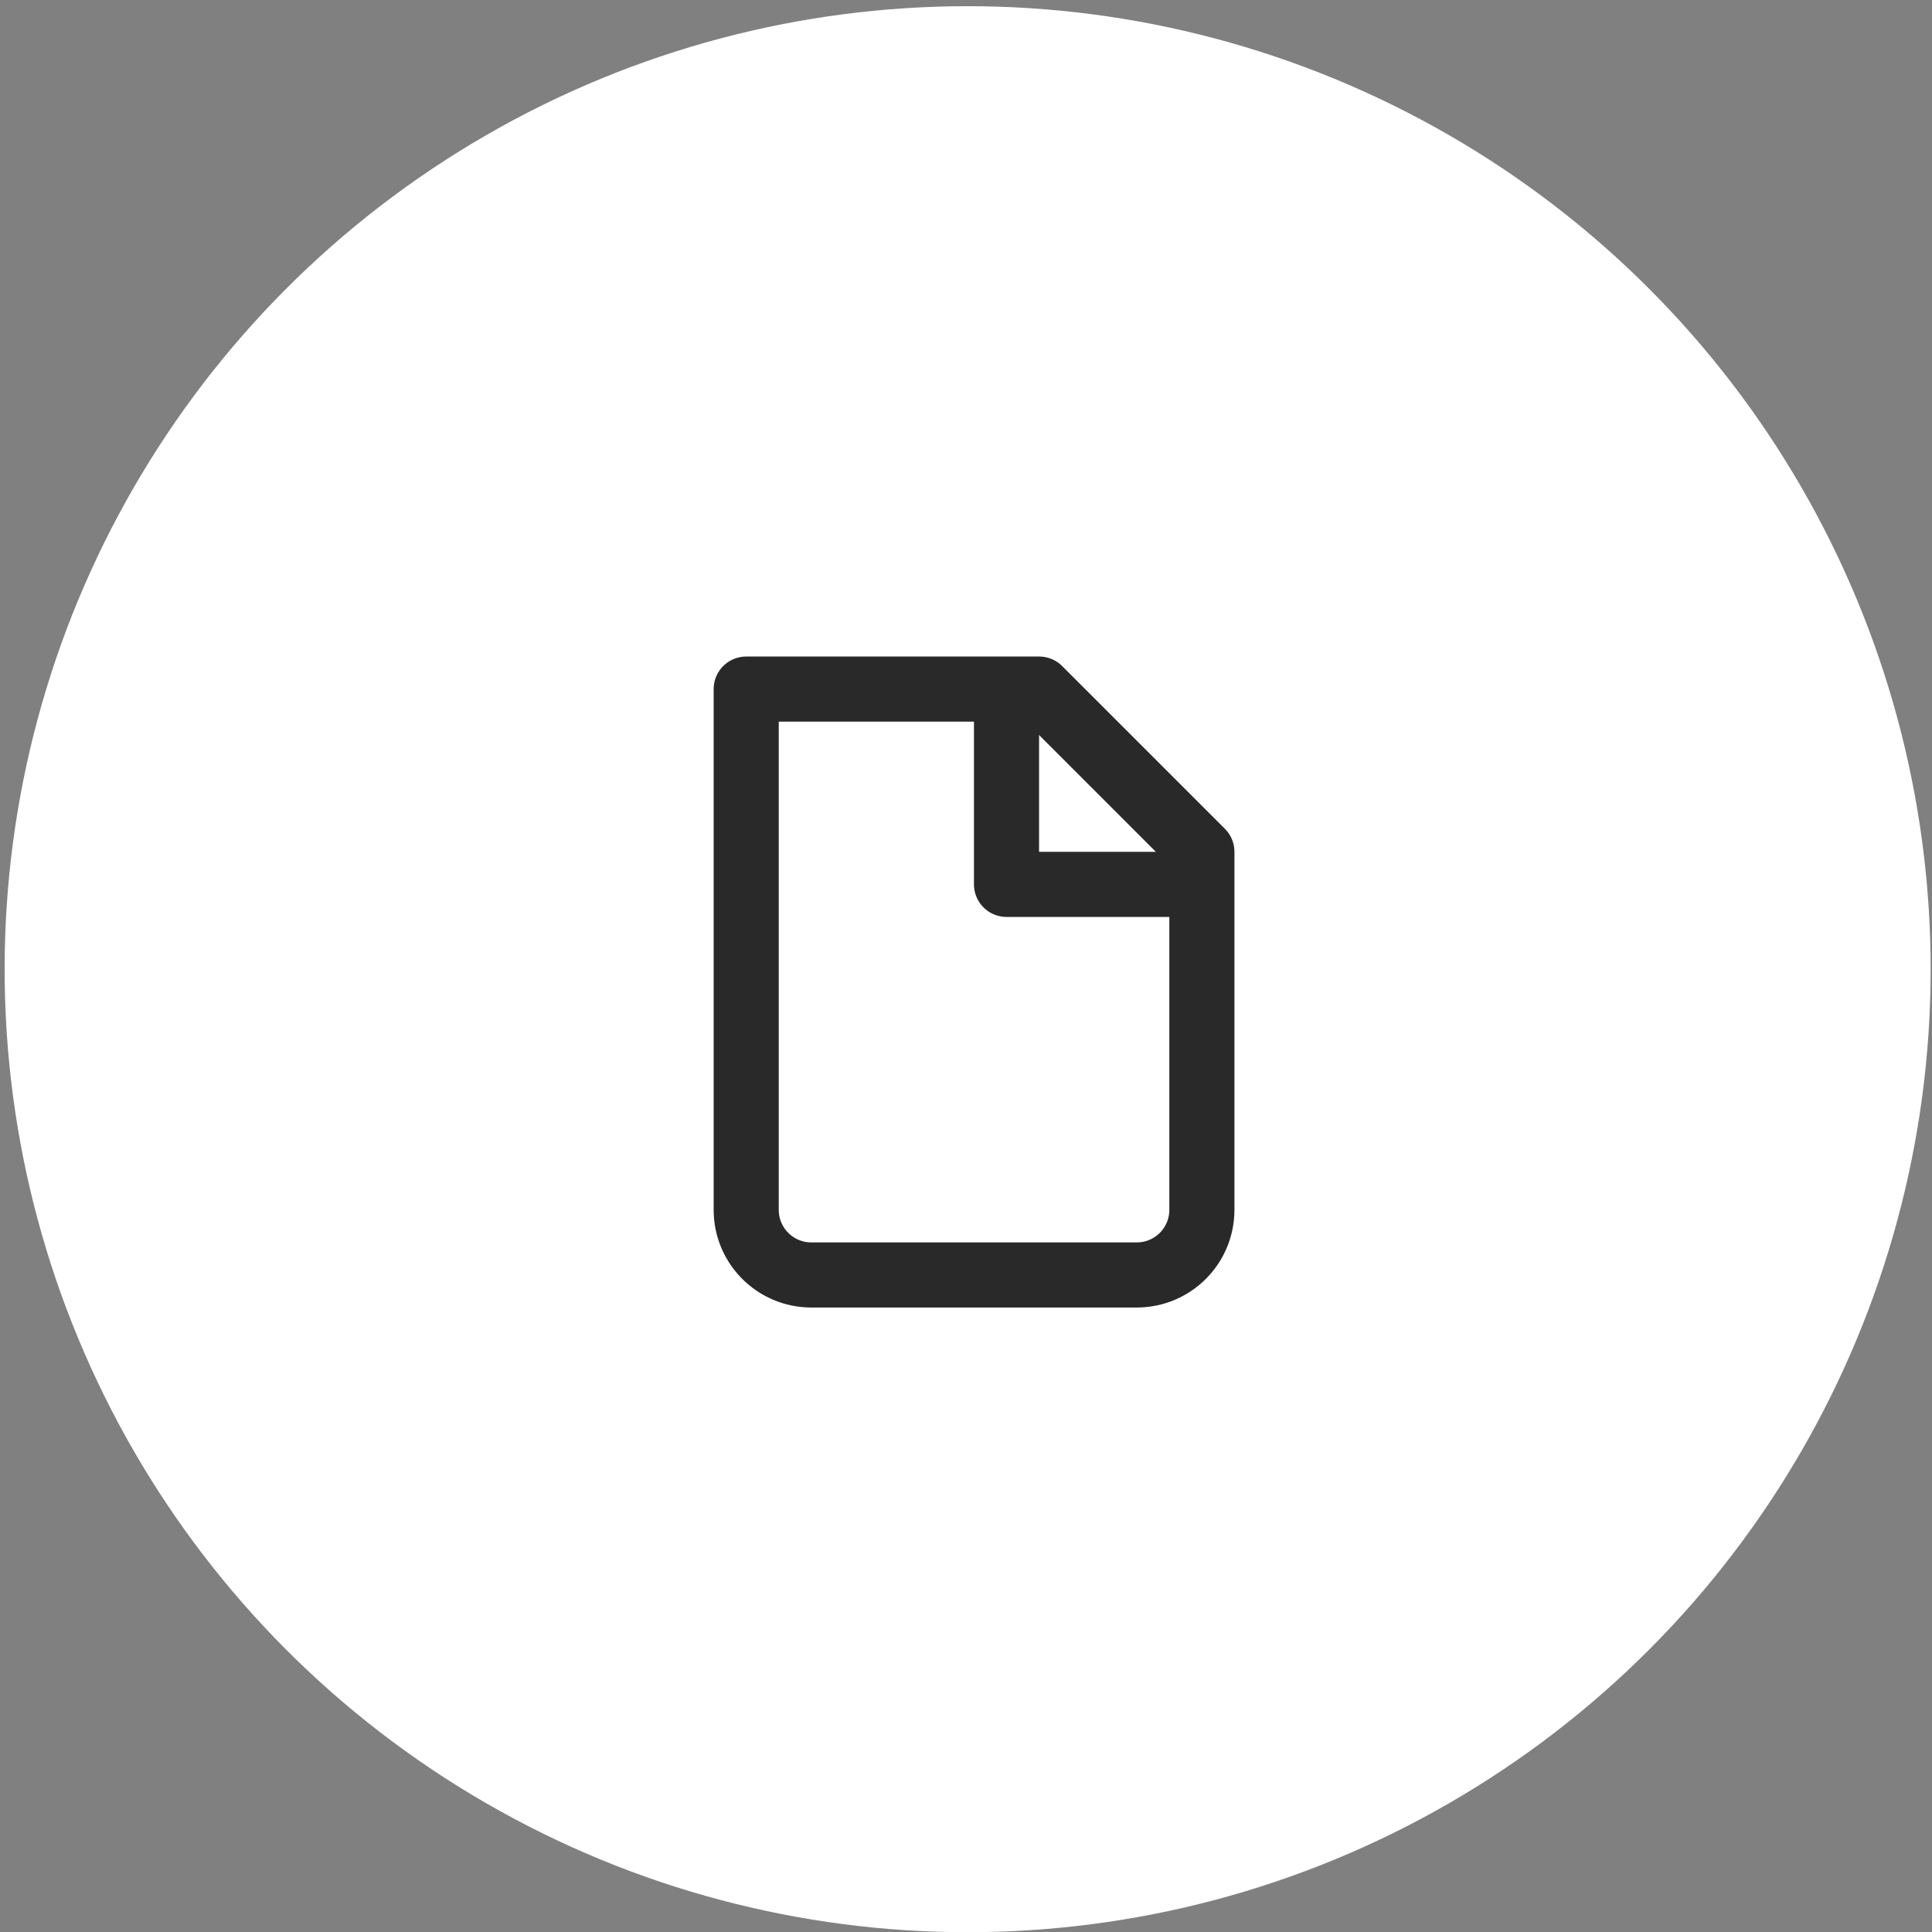 <?xml version="1.0" encoding="UTF-8"?> <svg xmlns="http://www.w3.org/2000/svg" width="73" height="73" viewBox="0 0 73 73" fill="none"><rect x="0" y="0" width="73" height="73" fill="#808080" stroke="none"/><circle cx="36.562" cy="36.621" r="36.387" fill="white"></circle><g clip-path="url(#clip0_121_2084)"><path d="M30.655 48.174C29.297 48.174 28.195 47.073 28.195 45.714V26.037H39.264L45.413 32.186V45.714C45.413 47.073 44.312 48.174 42.953 48.174H30.655Z" stroke="#292929" stroke-width="2.46" stroke-linecap="round" stroke-linejoin="round"></path><path d="M38.031 26.037V33.416H45.41" stroke="#292929" stroke-width="2.46" stroke-linejoin="round"></path></g><defs><clipPath id="clip0_121_2084"><rect width="29.516" height="29.516" fill="white" transform="translate(21.805 22.105)"></rect></clipPath></defs></svg> 